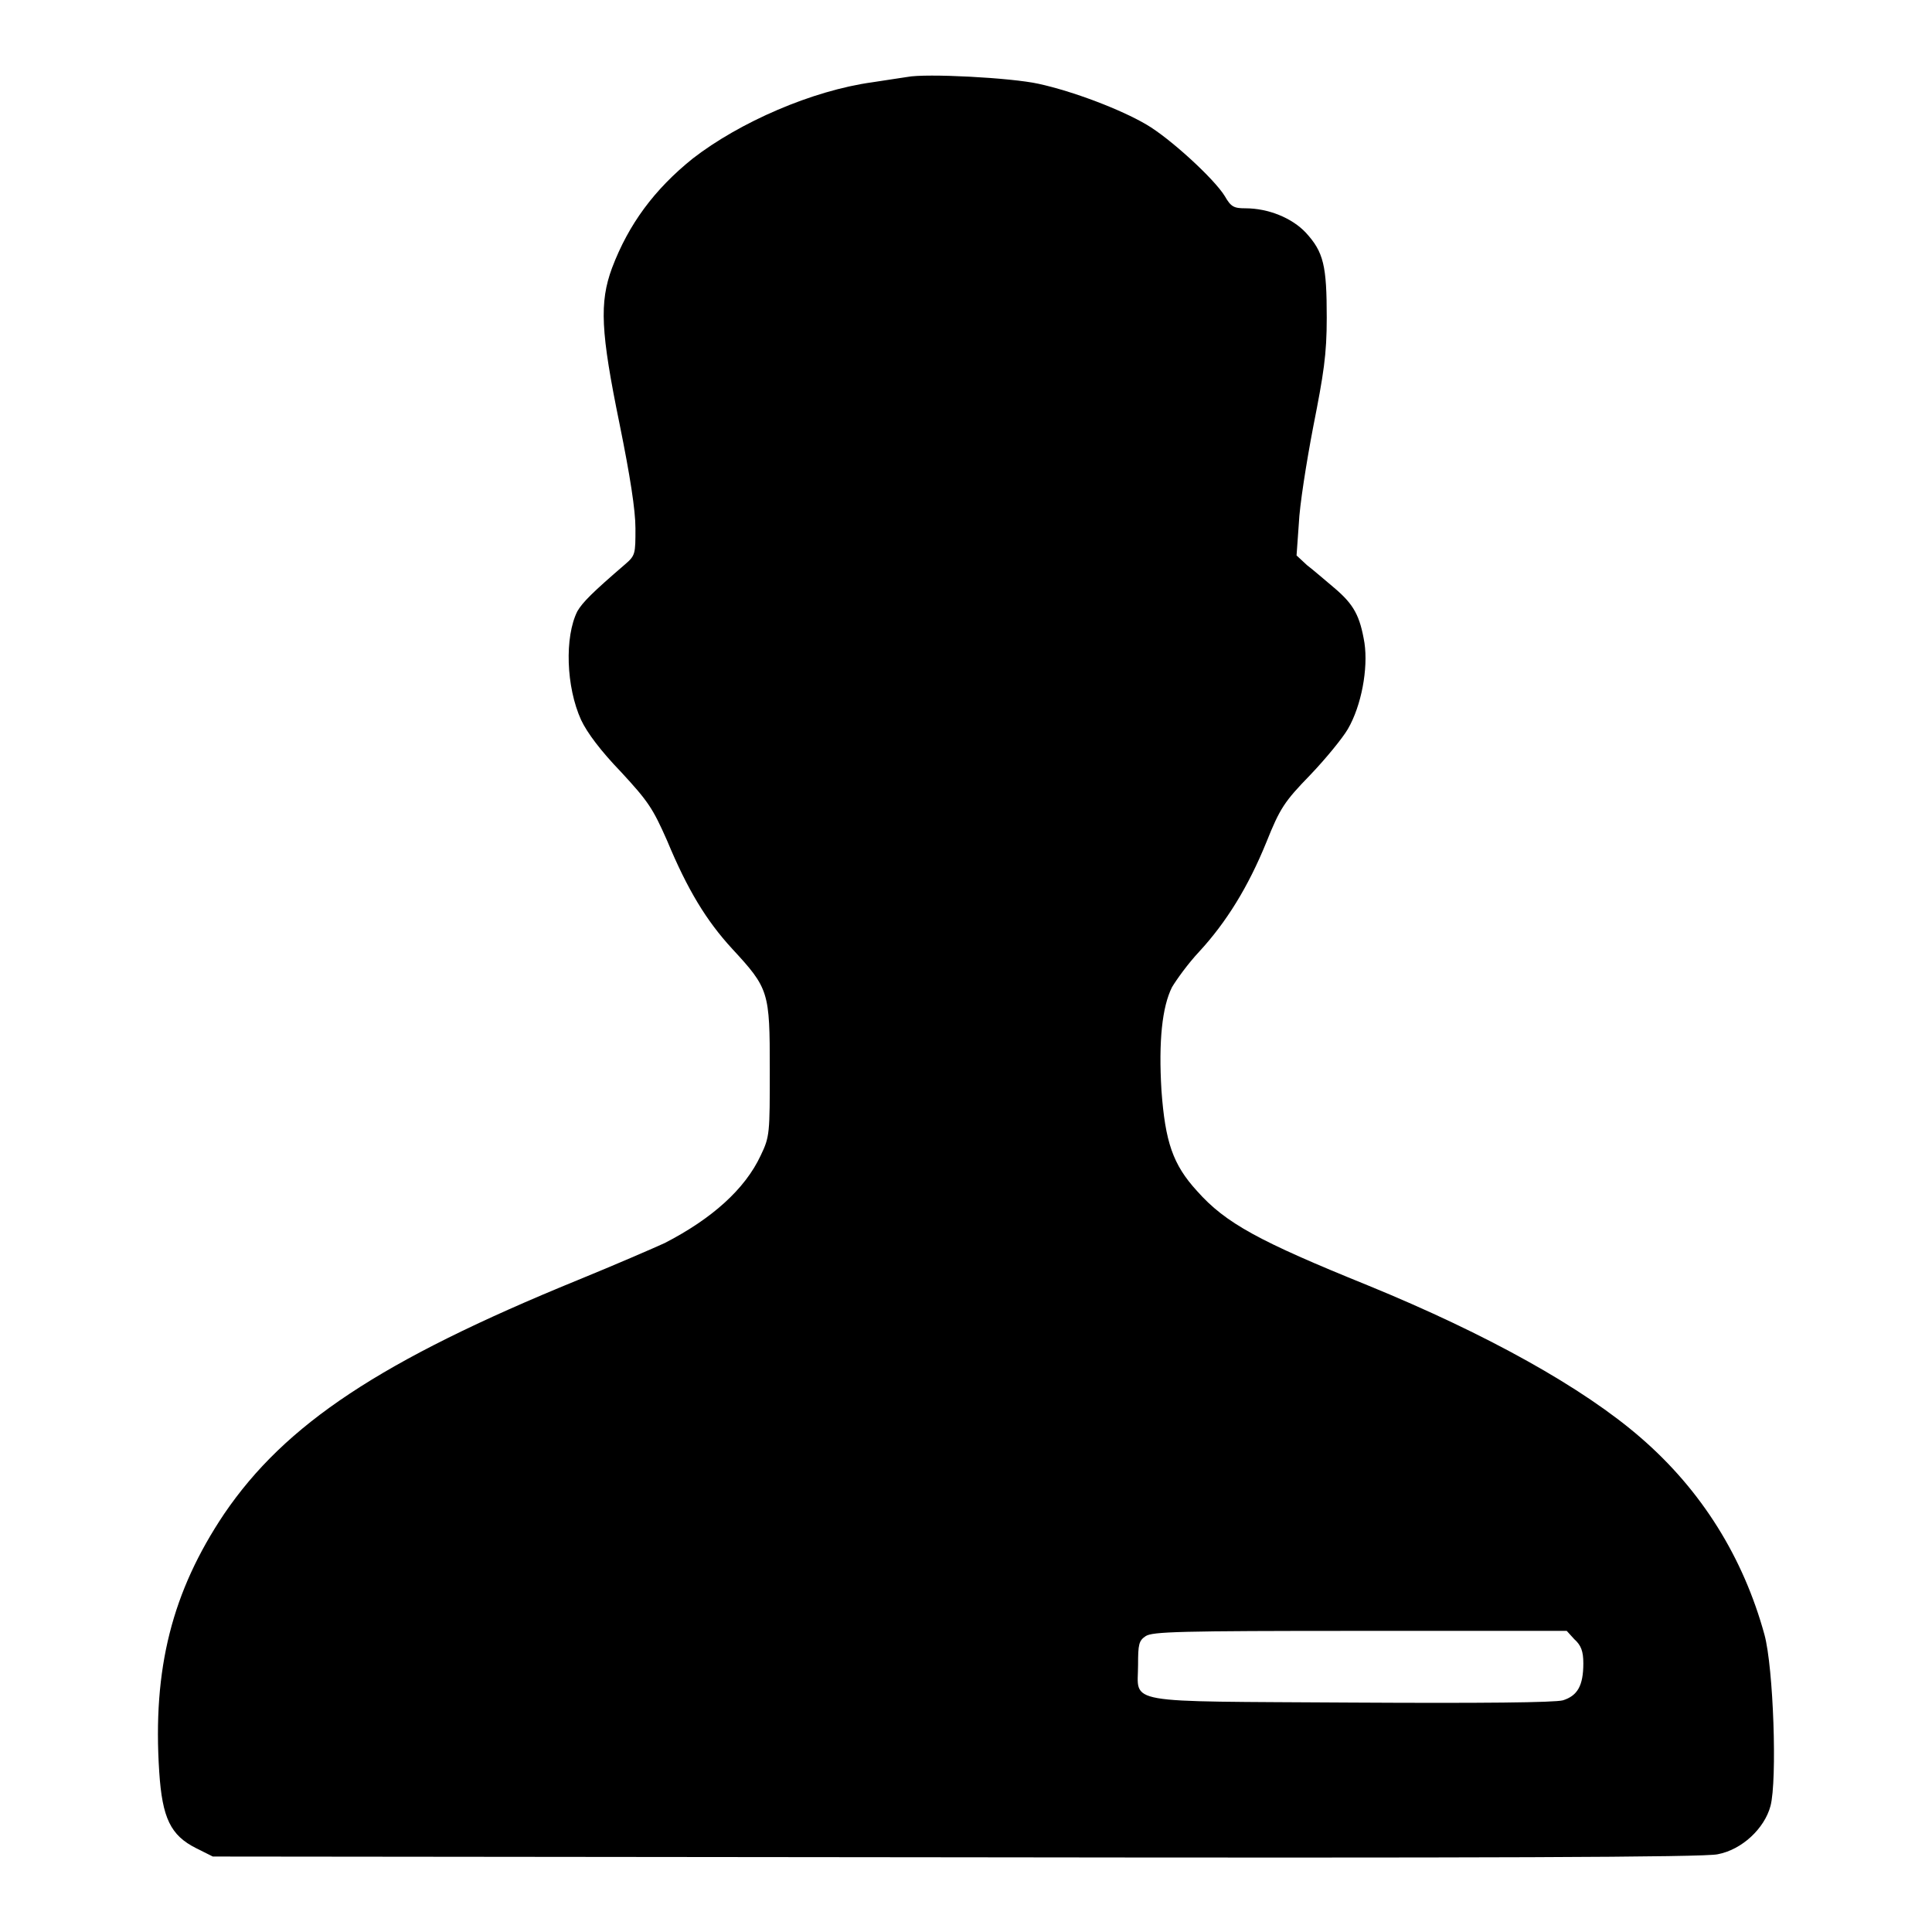 <?xml version="1.0" encoding="utf-8"?>
<!-- Svg Vector Icons : http://www.onlinewebfonts.com/icon -->
<!DOCTYPE svg PUBLIC "-//W3C//DTD SVG 1.1//EN" "http://www.w3.org/Graphics/SVG/1.1/DTD/svg11.dtd">
<svg version="1.1" xmlns="http://www.w3.org/2000/svg" xmlns:xlink="http://www.w3.org/1999/xlink" x="0px" y="0px" viewBox="0 0 256 256" enable-background="new 0 0 256 256" xml:space="preserve">
<g><g><g><path fill="#000000" d="M120.2,10.2c-0.6,0.1-2.7,0.4-4.6,0.7C107.6,12,98,16.2,91.8,21c-5.1,4.1-8.5,8.7-10.7,14.5c-1.7,4.6-1.5,8.5,1,20.7c1.4,6.9,2.1,11.4,2.1,13.8c0,3.4,0,3.6-1.4,4.8c-4.3,3.7-5.6,5-6.3,6.2C74.8,84.4,75,91,77,95.4c0.8,1.7,2.6,4.1,5.3,6.9c3.6,3.9,4.2,4.8,6.1,9.1c2.7,6.5,5.2,10.6,8.6,14.3c4.9,5.3,5,5.7,5,16c0,8.5,0,8.9-1.2,11.4c-2.1,4.5-6.5,8.4-12.7,11.6c-1.3,0.6-6.6,2.9-11.5,4.9c-26.2,10.7-38.8,19.1-46.9,31c-6.9,10.3-9.5,20.5-8.6,34.2c0.4,6.1,1.5,8.4,4.9,10.1l2.2,1.1l98.5,0.1c70.3,0.1,99.2,0,100.9-0.4c3.2-0.6,6.2-3.4,7-6.4c0.9-3.4,0.4-18.3-0.8-22.7c-2.8-10.2-8.3-19.1-16.4-26.1c-7.6-6.6-20.3-13.7-36.2-20.2c-14.3-5.8-18.8-8.2-22.6-12.5c-3.2-3.5-4.2-6.5-4.7-13.3c-0.4-6.6,0.1-11.1,1.4-13.7c0.6-1,2.1-3.1,3.6-4.7c3.6-3.9,6.5-8.6,8.9-14.5c1.8-4.5,2.4-5.4,5.8-8.9c2.1-2.2,4.3-4.9,5-6.1c1.8-3.1,2.7-8,2.2-11.4c-0.6-3.6-1.4-5.1-4-7.3c-1.2-1-2.8-2.4-3.6-3l-1.4-1.3l0.3-4.2c0.1-2.4,1-8.1,1.9-12.8c1.4-7.1,1.8-9.6,1.8-14.5c0-6.9-0.4-8.7-2.8-11.3c-1.8-1.9-4.9-3.2-8-3.2c-1.5,0-1.9-0.2-2.7-1.6c-1.4-2.3-7.3-7.7-10.4-9.5c-3.4-2-9.7-4.4-14.3-5.4C134,10.3,122.7,9.7,120.2,10.2z M208.6,217.2c0.9,0.8,1.2,1.6,1.2,3.2c0,3-0.8,4.3-2.7,4.9c-1.1,0.3-10.7,0.4-28,0.3c-30.8-0.2-28.3,0.3-28.3-5c0-2.7,0.1-3.2,1-3.8c0.9-0.6,4.4-0.7,28.4-0.7h27.4L208.6,217.2z"/></g></g></g>
</svg>